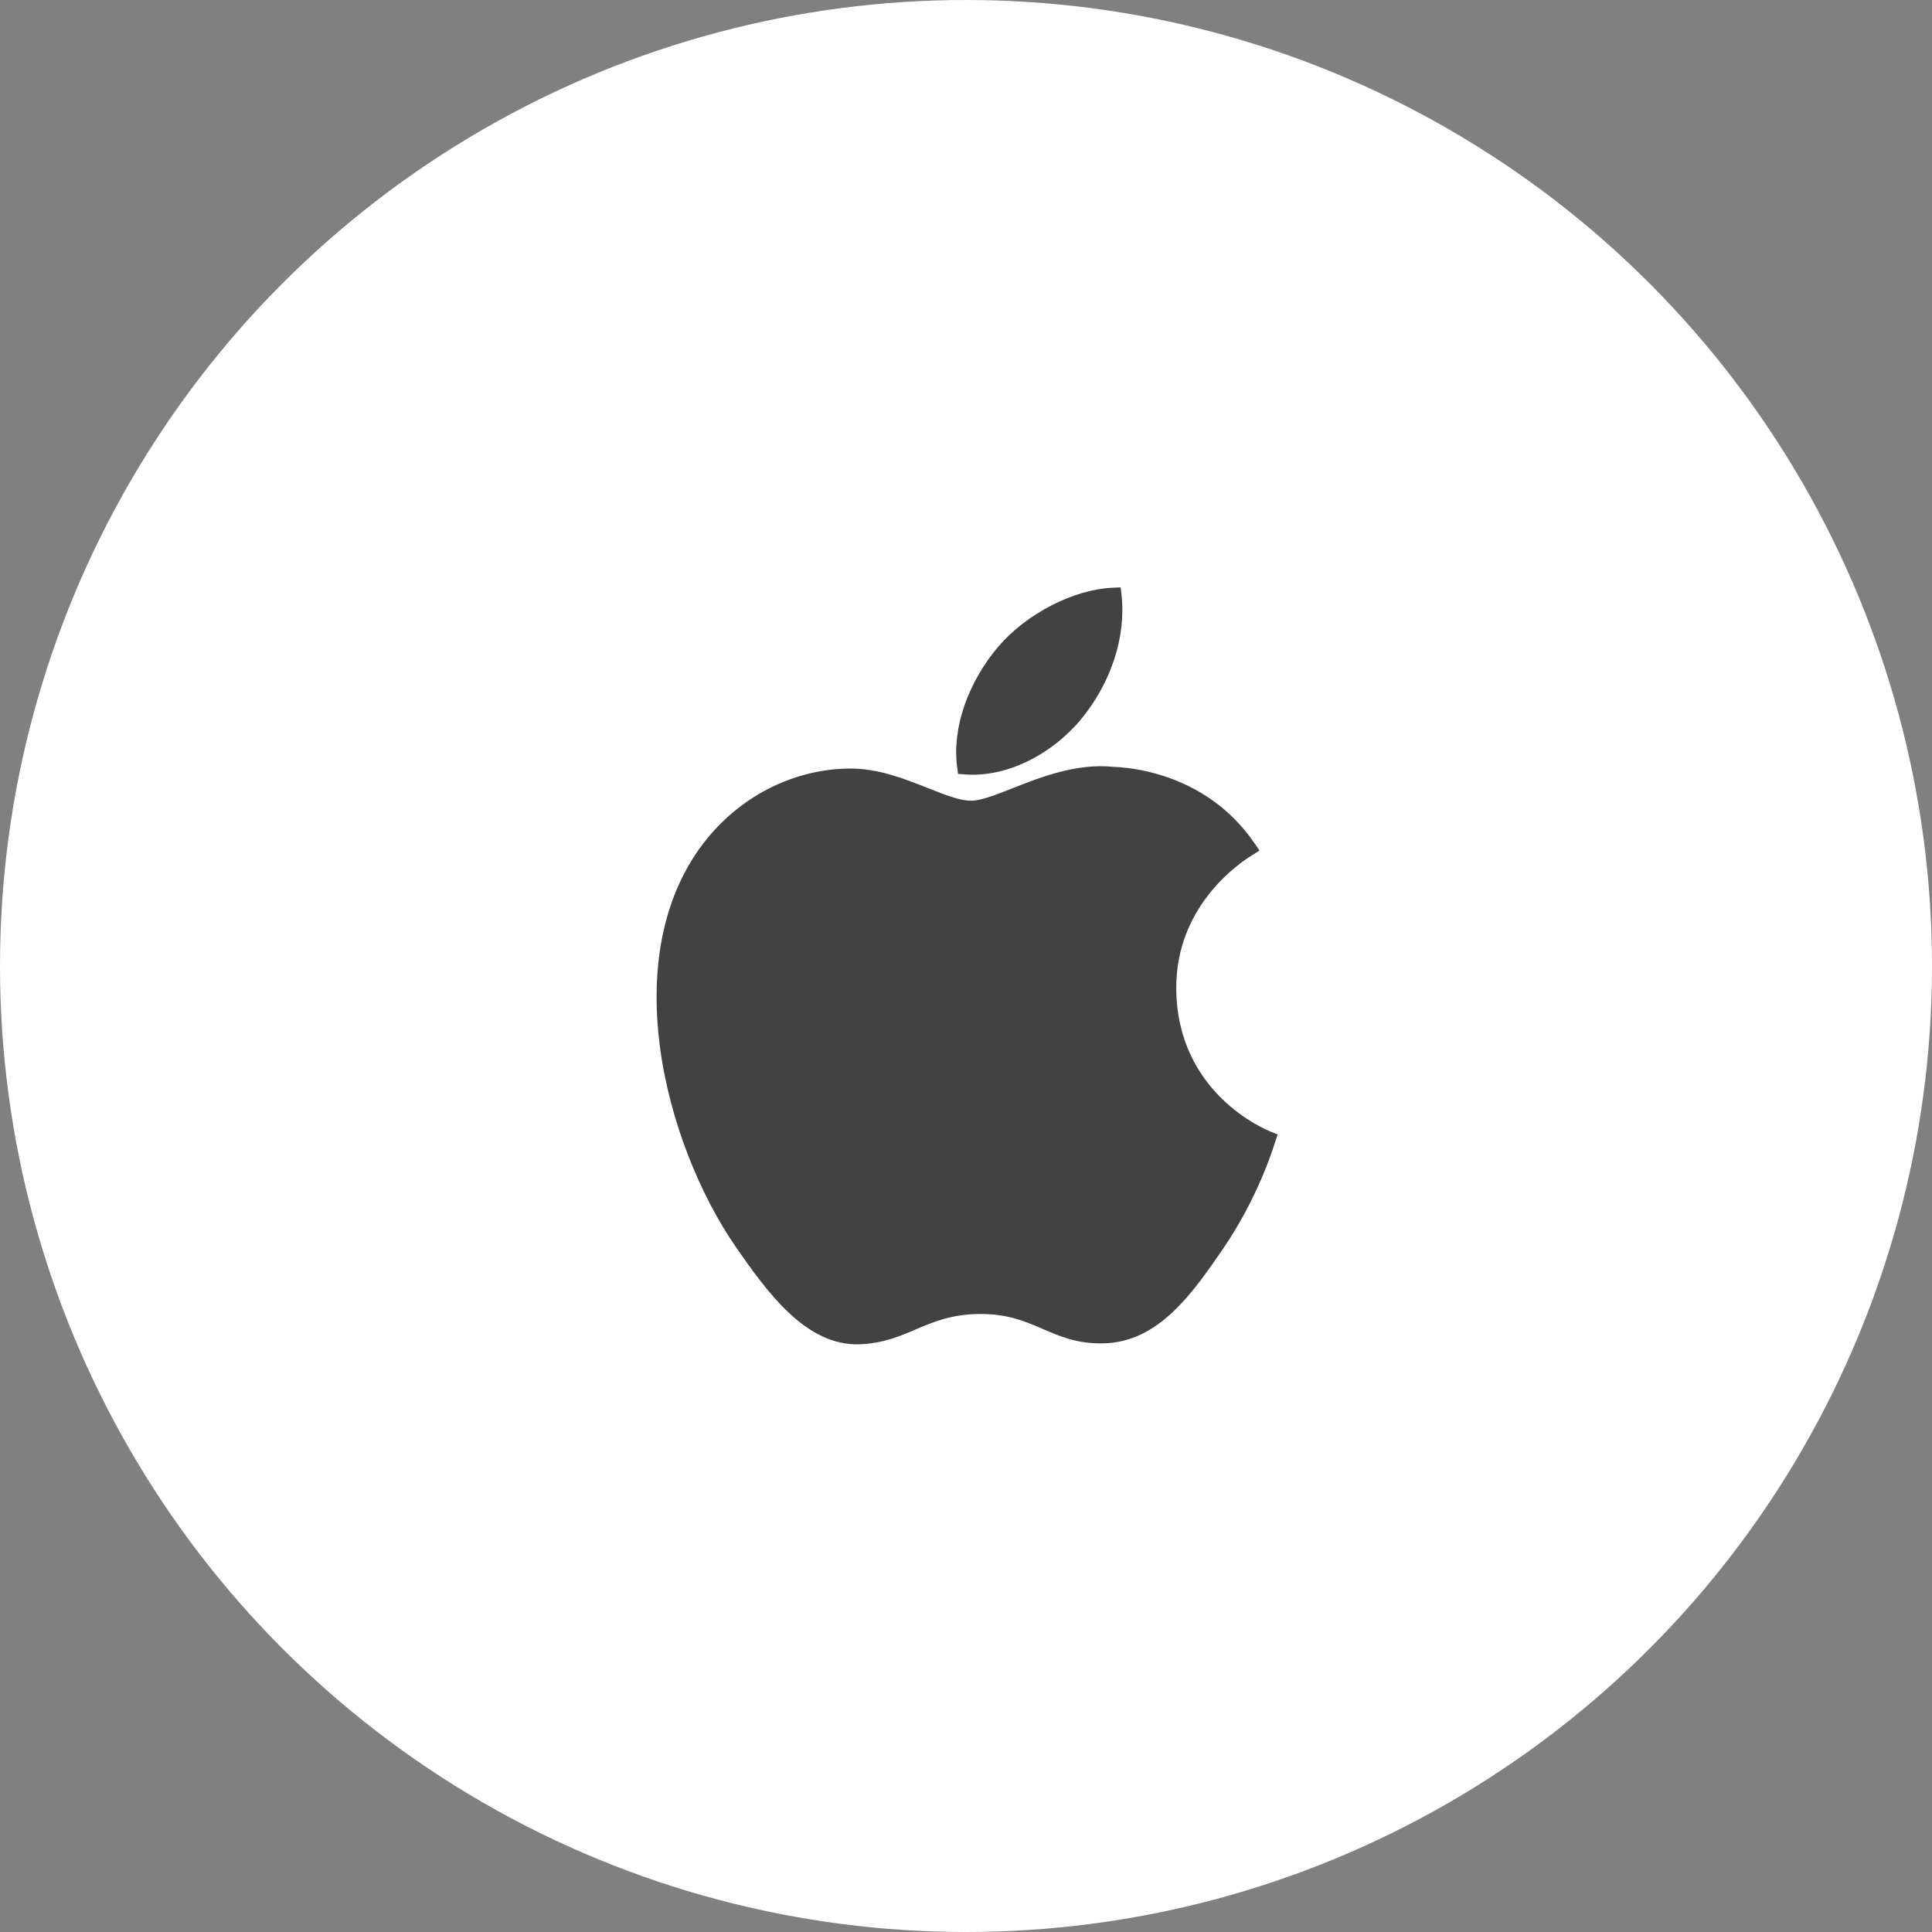 <svg width="60" height="60" viewBox="0 0 60 60" fill="none" xmlns="http://www.w3.org/2000/svg">
<rect x="0" y="0" width="60" height="60" fill="#808080" stroke="none"/>
<circle cx="30" cy="30" r="30" fill="white"/>
<g clip-path="url(#clip0_11495_39491)">
<path d="M34.607 20.465C34.382 21.157 34.017 21.798 33.578 22.331V22.332C33.134 22.869 32.541 23.343 31.883 23.657C31.278 23.946 30.614 24.101 29.955 24.05L29.753 24.034L29.726 23.833C29.64 23.184 29.739 22.528 29.948 21.921C30.191 21.214 30.584 20.569 31.005 20.08L31.005 20.08C31.442 19.569 32.027 19.124 32.653 18.802C33.282 18.478 33.958 18.276 34.572 18.251L34.804 18.242L34.83 18.474C34.904 19.153 34.814 19.831 34.607 20.465Z" fill="#424242"/>
<path d="M38.879 26.564C38.657 26.702 36.504 28.034 36.53 30.719C36.559 33.956 39.303 35.079 39.455 35.141H39.456L39.462 35.143L39.678 35.233L39.604 35.453C39.6 35.466 39.605 35.452 39.598 35.472C39.528 35.697 39.053 37.218 37.981 38.785C37.494 39.496 36.998 40.206 36.413 40.754C35.807 41.321 35.114 41.703 34.259 41.719C33.453 41.734 32.925 41.506 32.377 41.269C31.854 41.042 31.31 40.807 30.458 40.807C29.564 40.807 28.992 41.05 28.442 41.285C27.924 41.506 27.422 41.719 26.7 41.748H26.699C25.865 41.779 25.142 41.373 24.499 40.77C23.885 40.194 23.346 39.44 22.855 38.73C21.747 37.13 20.783 34.802 20.485 32.435C20.241 30.488 20.445 28.51 21.387 26.876C21.912 25.962 22.647 25.216 23.505 24.696C24.36 24.178 25.338 23.883 26.356 23.868V23.868C27.247 23.852 28.088 24.185 28.823 24.477C29.344 24.683 29.807 24.867 30.155 24.867C30.462 24.867 30.915 24.689 31.442 24.481C32.333 24.13 33.424 23.7 34.577 23.814C35.061 23.835 36.069 23.951 37.1 24.51C37.757 24.866 38.423 25.4 38.97 26.202L39.115 26.413L38.899 26.552C38.888 26.56 38.899 26.552 38.879 26.564Z" fill="#424242"/>
</g>
<defs>
<clipPath id="clip0_11495_39491">
<rect width="32" height="32" fill="white" transform="translate(14 14)"/>
</clipPath>
</defs>
</svg>
